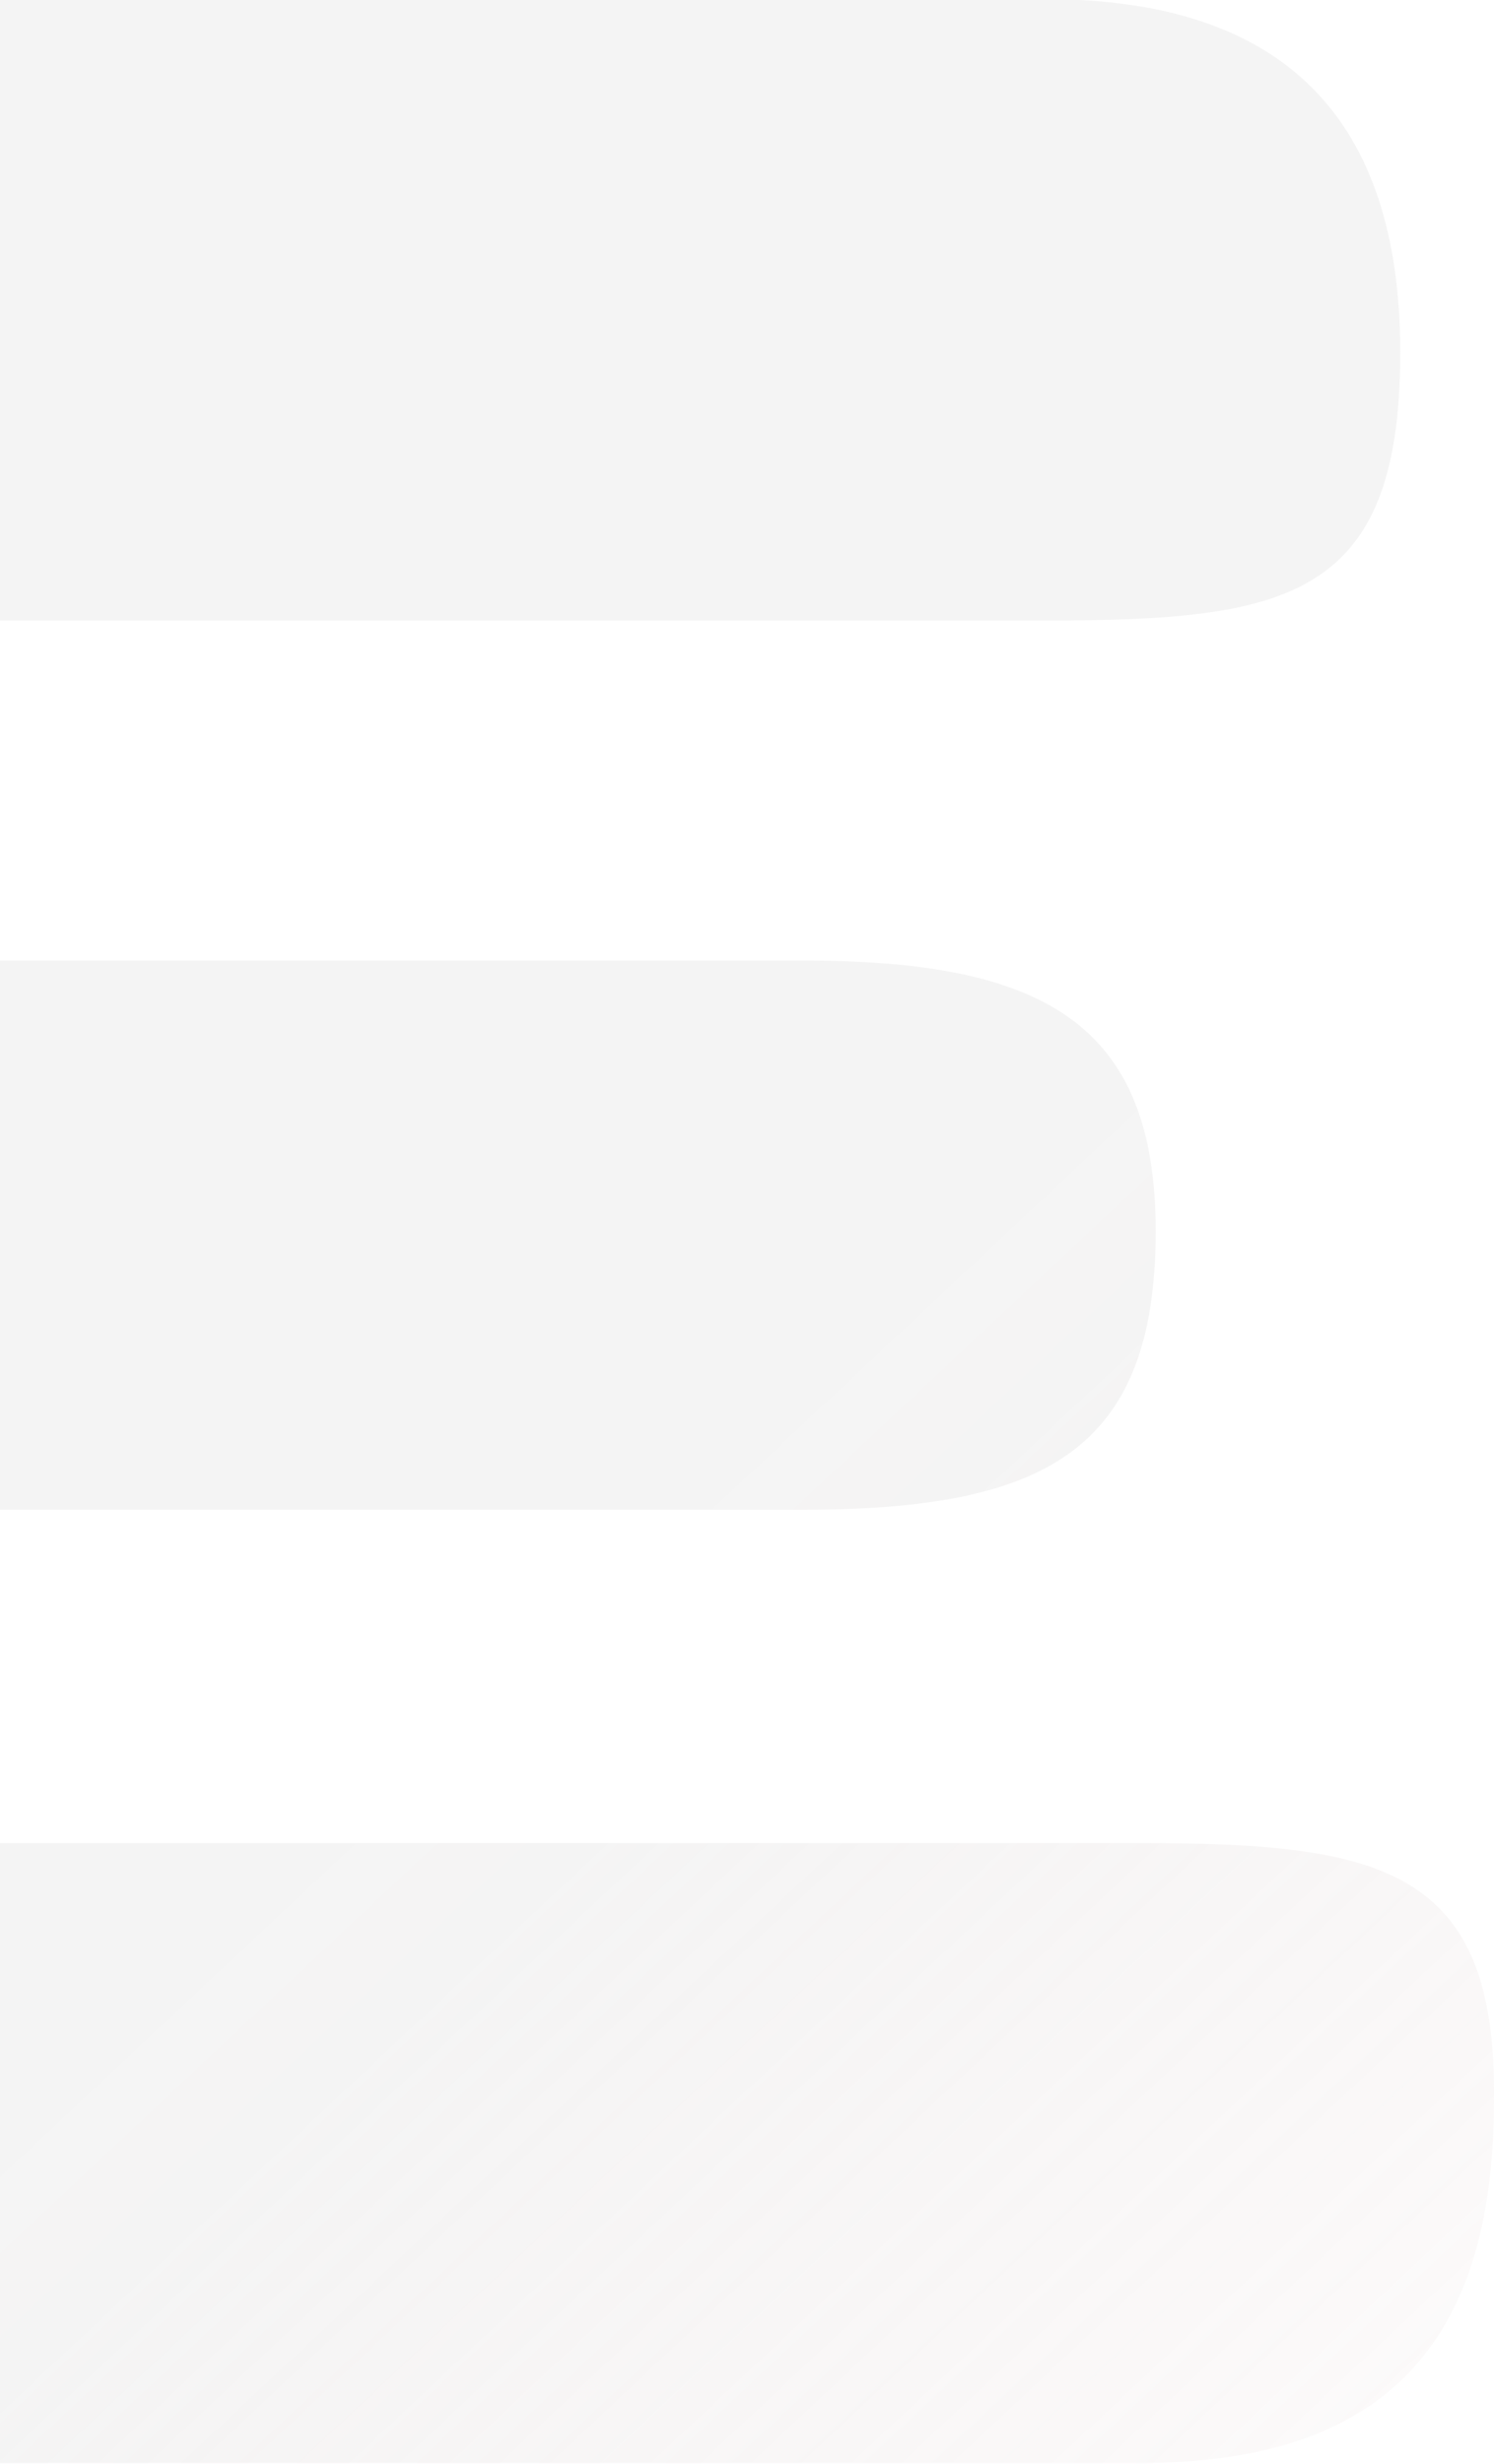 <svg xmlns="http://www.w3.org/2000/svg" xmlns:xlink="http://www.w3.org/1999/xlink" viewBox="0 0 383.315 632"><defs><style>.a{fill:#fff;}.b{clip-path:url(#a);}.c{opacity:0.16;fill:url(#b);}</style><clipPath id="a"><rect class="a" width="383.315" height="632" transform="translate(623 8620)"/></clipPath><linearGradient id="b" x1="1.168" y1="1" x2="0.5" y2="0.332" gradientUnits="objectBoundingBox"><stop offset="0" stop-color="#b88787" stop-opacity="0"/><stop offset="0.578" stop-color="#bbbaba" stop-opacity="0.984"/><stop offset="0.695" stop-color="#bbb"/><stop offset="0.851" stop-color="#bbb"/><stop offset="1" stop-color="#bbb"/></linearGradient></defs><g class="b" transform="translate(-623 -8620)"><path class="c" d="M575.712,473.465H172.575v-85.5H488.547c61.992,0,90.922-14.706,90.922-71.474,0-53.691-29.3-69.423-90.922-69.423H174.829V159.865H551.291c61.992,0,90.922-5.471,90.922-68.739C642.212,31.621,612.907.5,551.291.5H122.606C42.579.5.5,24.1.5,71.291V561.012c0,57.112,14.653,71.474,121.73,71.474H575.336c61.992,0,90.922-29.753,90.922-93.02C667.009,479.962,637.7,473.465,575.712,473.465Z" transform="translate(340.05 8619.287)"/></g></svg>